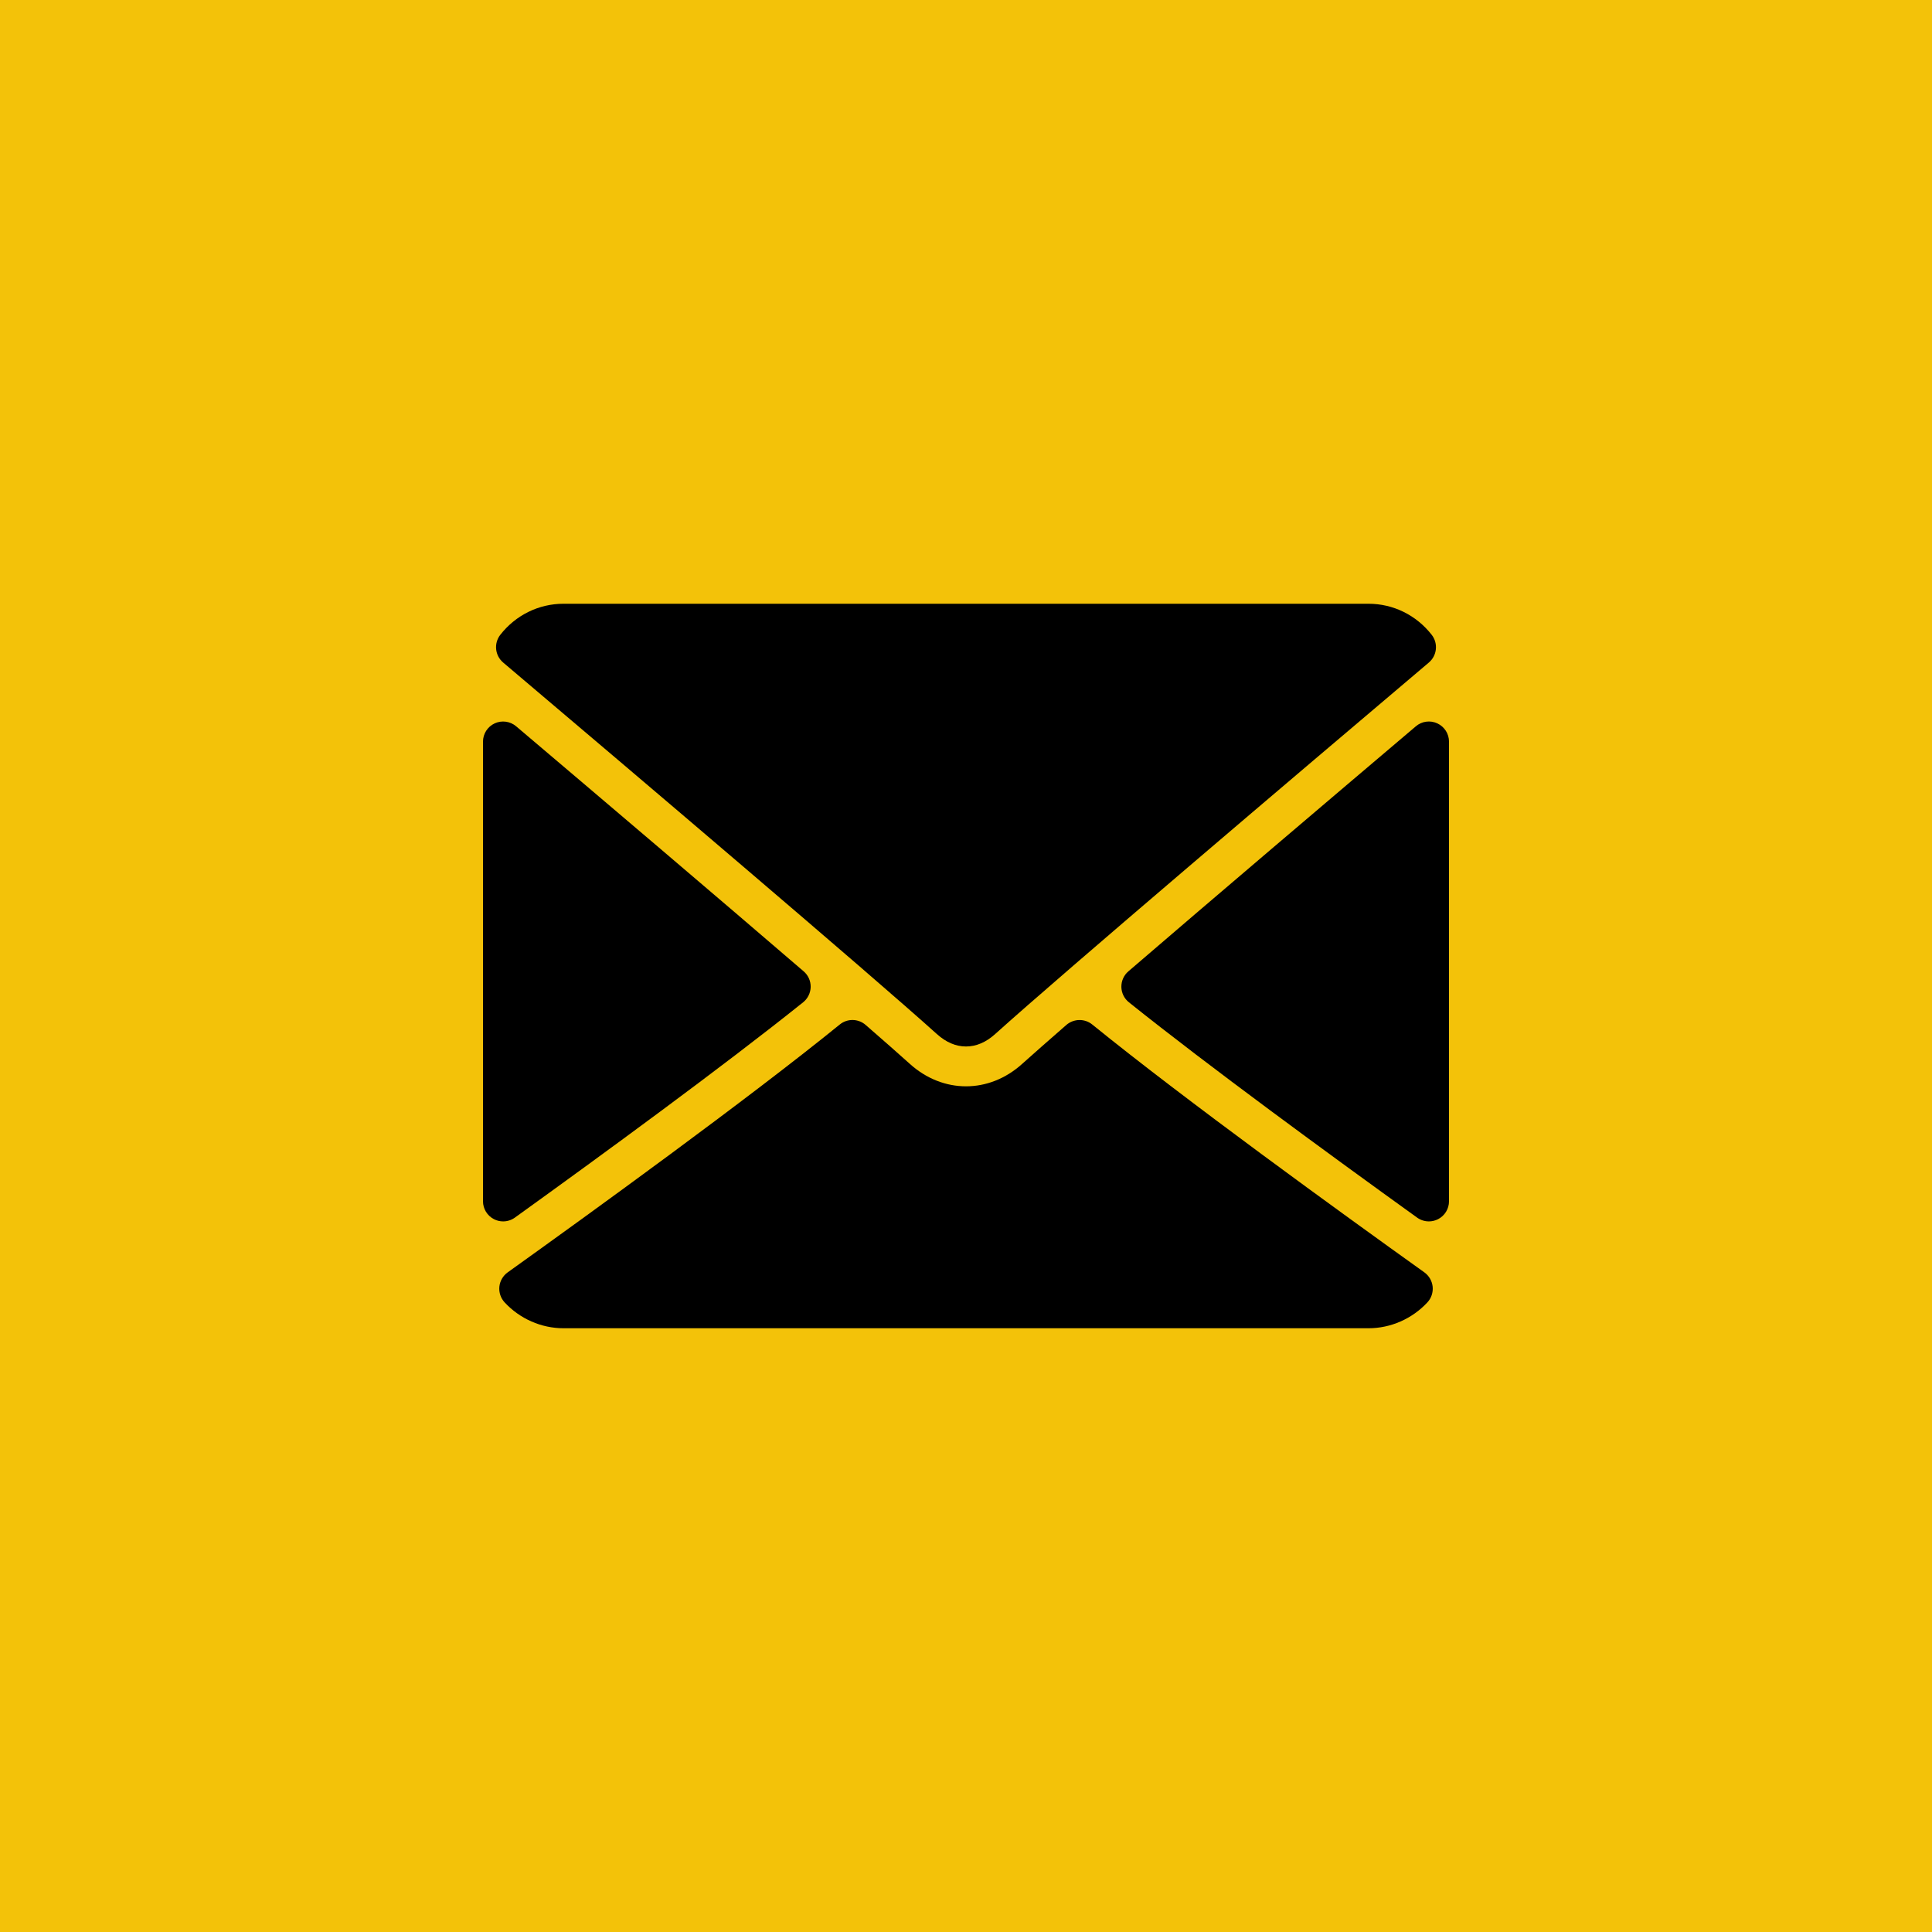 <?xml version="1.0" encoding="UTF-8"?>
<svg xmlns="http://www.w3.org/2000/svg" width="100" height="100" viewBox="0 0 100 100" fill="none">
  <rect width="100" height="100" fill="#F3C209"></rect>
  <g clip-path="url(#clip0_324_74)">
    <path d="M26.044 34.293C32.906 40.104 44.947 50.329 48.486 53.517C48.962 53.947 49.471 54.166 50 54.166C50.528 54.166 51.037 53.949 51.511 53.521C55.053 50.33 67.094 40.104 73.957 34.293C74.384 33.931 74.449 33.297 74.103 32.855C73.303 31.835 72.111 31.25 70.833 31.25H29.167C27.889 31.25 26.697 31.835 25.897 32.855C25.552 33.297 25.617 33.931 26.044 34.293Z" fill="black"></path>
    <path d="M74.396 37.442C74.027 37.27 73.592 37.33 73.285 37.593C68.791 41.402 62.87 46.435 58.404 50.277C58.169 50.478 58.037 50.774 58.042 51.084C58.047 51.394 58.19 51.685 58.432 51.879C62.582 55.202 68.835 59.774 73.35 63.023C73.53 63.153 73.744 63.219 73.959 63.219C74.121 63.219 74.284 63.181 74.434 63.104C74.782 62.926 75 62.568 75 62.177V38.387C75 37.981 74.764 37.612 74.396 37.442Z" fill="black"></path>
    <path d="M26.65 63.023C31.167 59.774 37.421 55.202 41.569 51.879C41.811 51.685 41.955 51.394 41.96 51.084C41.965 50.774 41.833 50.478 41.598 50.277C37.132 46.435 31.209 41.402 26.715 37.593C26.406 37.33 25.971 37.272 25.604 37.442C25.236 37.612 25 37.981 25 38.387V62.178C25 62.568 25.219 62.926 25.567 63.104C25.716 63.182 25.879 63.219 26.042 63.219C26.256 63.219 26.47 63.153 26.65 63.023Z" fill="black"></path>
    <path d="M73.724 65.857C69.362 62.737 61.329 56.92 56.534 53.028C56.143 52.71 55.578 52.72 55.193 53.052C54.252 53.873 53.465 54.565 52.906 55.067C51.191 56.615 48.811 56.615 47.092 55.065C46.535 54.563 45.748 53.87 44.807 53.052C44.425 52.718 43.859 52.708 43.467 53.028C38.688 56.907 30.646 62.731 26.278 65.857C26.035 66.032 25.878 66.301 25.847 66.599C25.818 66.897 25.917 67.194 26.121 67.413C26.91 68.263 28.02 68.75 29.167 68.75H70.834C71.98 68.75 73.09 68.263 73.88 67.413C74.084 67.195 74.183 66.898 74.154 66.6C74.123 66.302 73.967 66.032 73.724 65.857Z" fill="black"></path>
  </g>
  <defs>
    <clipPath id="clip0_324_74">
      <rect width="50" height="50" fill="white" transform="translate(25 25)"></rect>
    </clipPath>
  </defs>
</svg>
